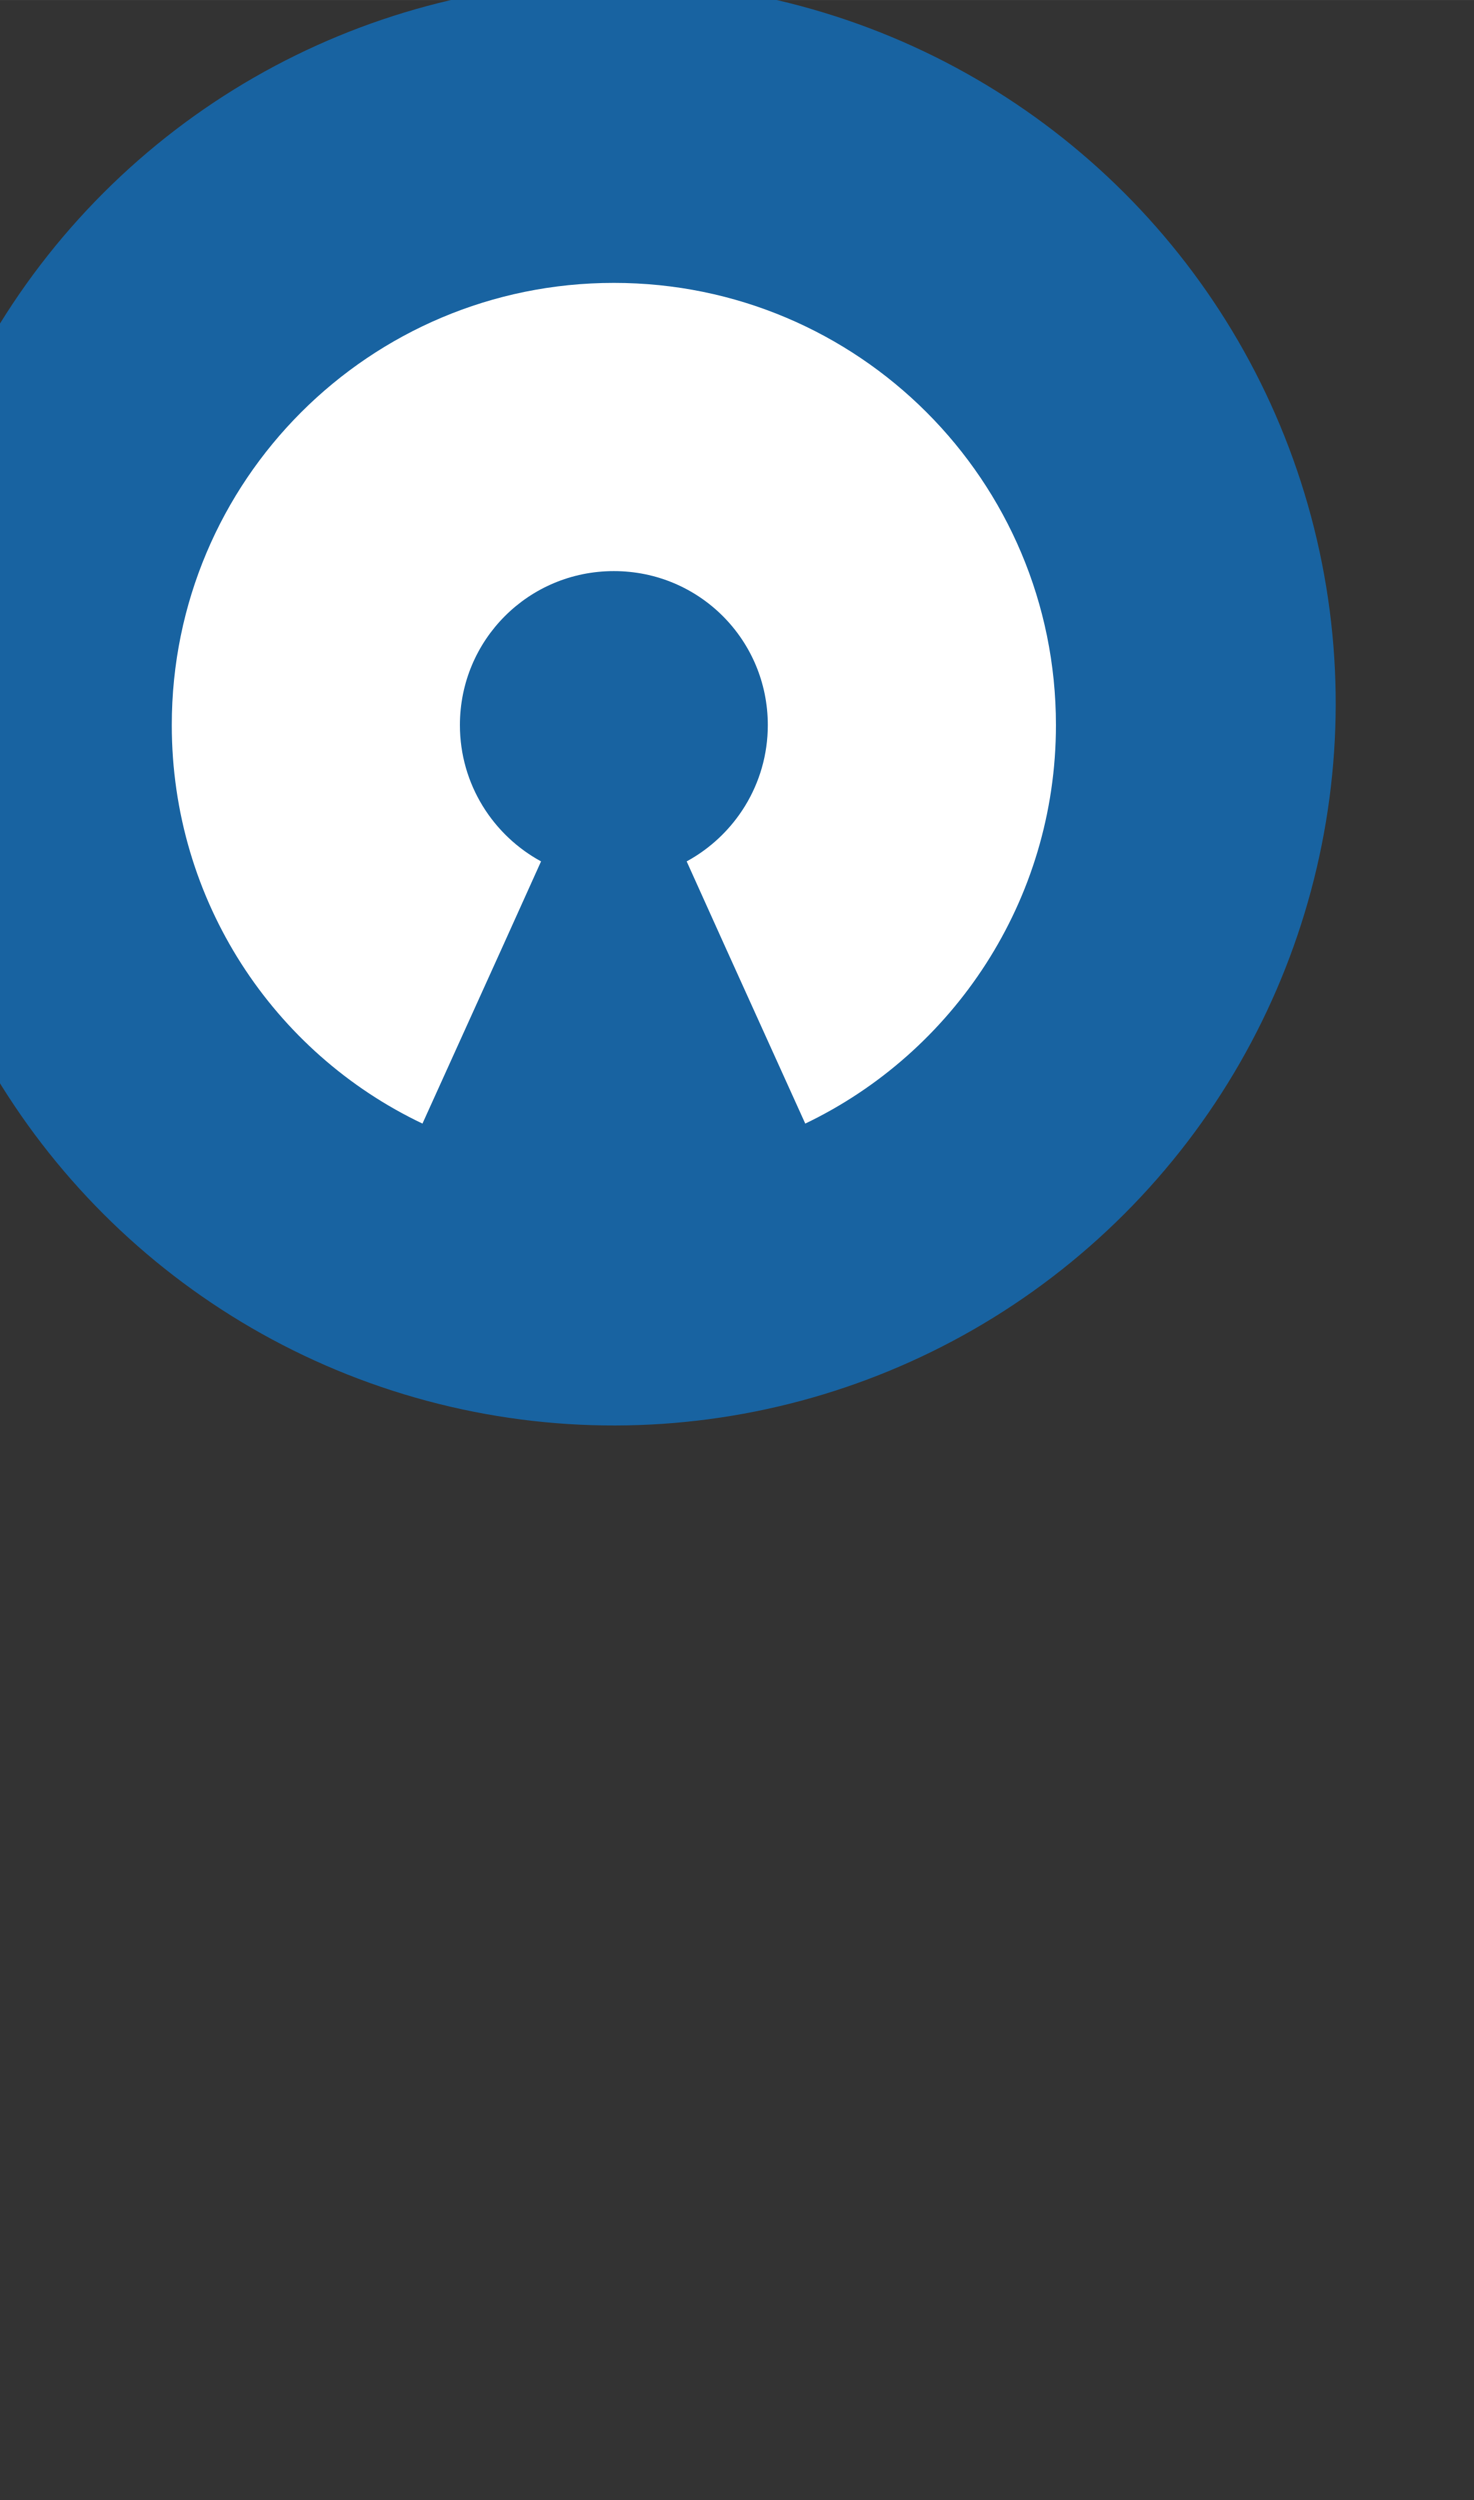 <?xml version="1.0" encoding="UTF-8" standalone="no"?>
<!-- Created with Inkscape (http://www.inkscape.org/) -->
<svg id="svg8444" xmlns:rdf="http://www.w3.org/1999/02/22-rdf-syntax-ns#" xmlns="http://www.w3.org/2000/svg" height="14.24mm" width="8.398mm" version="1.1" xmlns:cc="http://creativecommons.org/ns#" xmlns:dc="http://purl.org/dc/elements/1.1/" viewBox="0 0 29.758 50.458">
 <rect x="0" y="0" width="29.758" height="50.458" fill="#333333" stroke="none"/>
 <defs id="defs8446">
  <mask id="id2">
   <linearGradient id="id3" y2="5662.4" gradientUnits="userSpaceOnUse" x2="1375.2" y1="5220.8" x1="1375.2">
    <stop id="stop20" stop-color="#fff" offset="0"/>
    <stop id="stop22" stop-opacity="50.694" stop-color="#fff" offset=".329"/>
    <stop id="stop24" stop-opacity="0" stop-color="#fff" offset="1"/>
   </linearGradient>
   <rect id="rect26" height="580" width="456" y="5152" x="1147" fill="url(#id3)"/>
  </mask>
  <mask id="id4">
   <linearGradient id="id5" y2="5662.4" gradientUnits="userSpaceOnUse" x2="2071.1" y1="5220.8" x1="2071.1">
    <stop id="stop30" stop-color="#fff" offset="0"/>
    <stop id="stop32" stop-opacity="50.694" stop-color="#fff" offset=".329"/>
    <stop id="stop34" stop-opacity="0" stop-color="#fff" offset="1"/>
   </linearGradient>
   <rect id="rect36" height="580" width="456" y="5152" x="1843" fill="url(#id5)"/>
  </mask>
  <mask id="id6">
   <linearGradient id="id7" y2="5662.4" gradientUnits="userSpaceOnUse" x2="2706.2" y1="5220.8" x1="2706.2">
    <stop id="stop40" stop-color="#fff" offset="0"/>
    <stop id="stop42" stop-opacity="50.694" stop-color="#fff" offset=".329"/>
    <stop id="stop44" stop-opacity="0" stop-color="#fff" offset="1"/>
   </linearGradient>
   <rect id="rect46" height="580" width="456" y="5152" x="2478" fill="url(#id7)"/>
  </mask>
 </defs>
 <g id="layer1" fill-rule="evenodd" clip-rule="evenodd" transform="translate(629.93 -1248.4)">
  <g id="g8970" transform="translate(-111.12 -4.041)">
   <path id="polygon52" opacity=".4" style="image-rendering:optimizeQuality;shape-rendering:geometricPrecision" d="m1154 5725v-450.79l65.714-86.643 299.14-17.143 77.2 106.6v447.9z" mask="url(#id2)" transform="matrix(.063 0 0 .063 -651.66 829.41)" fill="#ccc"/>
   <path id="path77" style="image-rendering:optimizeQuality;shape-rendering:geometricPrecision" d="m-564.97 1143c7.188 0 12.989 5.801 12.989 12.989 0 7.125-5.801 12.926-12.989 12.926-7.125 0-12.989-5.801-12.989-12.926 0-7.188 5.864-12.989 12.989-12.989z" class="fil5" fill="#1863a1"/>
   <circle id="circle79" style="image-rendering:optimizeQuality;shape-rendering:geometricPrecision" class="fil4" cy="1156" cx="-564.97" r="10.656" fill="#fff"/>
   <g fill="#1863a1">
    <circle id="circle81" style="image-rendering:optimizeQuality;shape-rendering:geometricPrecision" class="fil5" cy="1143.8" cx="-564.97" r="3.405"/>
    <circle id="circle83" style="image-rendering:optimizeQuality;shape-rendering:geometricPrecision" transform="matrix(-0.5 .866 -.866 -0.5 0 0)" class="fil5" cy="-100.95" cx="1283.6" r="3.427"/>
    <circle id="circle85" style="image-rendering:optimizeQuality;shape-rendering:geometricPrecision" transform="matrix(-0.5 -.866 .866 -0.5 0 0)" class="fil5" cy="-1079.5" cx="-718.65" r="3.427"/>
   </g>
  </g>
  <g id="g8964" transform="translate(-111.12 -4.041)">
   <polygon id="polygon54" opacity=".4" style="image-rendering:optimizeQuality;shape-rendering:geometricPrecision" mask="url(#id4)" transform="matrix(.063 0 0 .063 -661.66 829.25)" points="1850 5725 1850 5159 2292 5159 2292 5725" class="fil0" fill="#ccc"/>
   <g id="_914182784" style="image-rendering:optimizeQuality;shape-rendering:geometricPrecision" transform="matrix(.063 0 0 .063 -661.66 829.25)">
    <circle id="circle59" cy="5159" cx="2071" r="222" class="fil1" fill="#1863a1"/>
    <path id="path61" d="m2170 5076c0 8-7 16-16 16s-16-8-16-16c0-9 7-16 16-16s16 7 16 16zm38-49c0-3-3-5-6-5-58 0-90 13-132 55-9 10-19 21-29 33l-64 3c-1 0-3 1-4 3l-37 64c-2 2-1 5 0 6l11 11c1 1 3 2 4 2 0 0 1 0 1-1l47-14 47 47-15 46c0 2 0 4 2 6l10 10c2 1 3 2 4 2s2 0 3-1l64-37c2-1 3-3 3-5l3-63c12-10 23-20 33-29 39-40 55-77 55-133z" fill-rule="nonzero" class="fil2" fill="#fff"/>
   </g>
  </g>
  <g id="g8954" transform="translate(-111.12 -4.041)">
   <polygon id="polygon56" opacity=".4" style="image-rendering:optimizeQuality;shape-rendering:geometricPrecision" mask="url(#id6)" transform="matrix(.063 0 0 .063 -665.67 828.18)" points="2927 5725 2485 5725 2485 5159 2927 5159" class="fil0" fill="#ccc"/>
   <g id="_914544032" style="image-rendering:optimizeQuality;shape-rendering:geometricPrecision" transform="matrix(.063 0 0 .063 -665.67 828.18)">
    <g id="g64" fill="#1863a1">
     <circle id="circle66" cy="5193" cx="2706" r="148" class="fil1"/>
     <path id="path68" d="m2780 5193c0 41-33 74-74 74s-74-33-74-74 33-74 74-74 74 33 74 74zm148-32c0-5-3-9-8-10l-53-8c-3-10-7-19-12-29 10-13 21-26 31-39 1-2 2-4 2-7 0-2-1-5-2-6-12-17-33-35-48-50-2-1-5-2-7-2-3 0-5 1-7 2l-41 31c-9-4-17-8-26-11l-8-53c-1-5-5-8-11-8h-64c-5 0-9 3-10 8-5 17-7 36-9 53-9 3-18 7-26 12l-40-32c-2-1-5-2-8-2-9 0-48 42-55 51-2 2-3 4-3 7s1 5 3 7c11 13 21 26 31 40-5 9-8 17-11 27l-54 8c-5 1-8 6-8 10v64c0 5 3 10 8 11l53 8c3 9 7 19 12 28-10 14-20 27-30 40-2 2-3 4-3 7 0 2 1 4 2 6 13 17 33 35 48 49 2 2 5 3 7 3 3 0 6-1 8-3l41-31c8 5 17 8 26 11l8 53c0 5 5 9 10 9h64c6 0 10-3 11-8 4-17 6-36 8-54 9-3 18-7 26-11l40 31c3 2 5 3 8 3 10 0 49-43 56-52 1-2 2-4 2-6 0-3-1-6-3-8-10-13-21-25-31-40 5-8 9-17 12-26l53-8c5-1 8-6 8-10v-65z" fill-rule="nonzero" class="fil3"/>
    </g>
    <g id="g70" fill="#fff">
     <path id="path72" class="fil4" d="m2813 5248h-213v-133c0-5 4-9 9-9h195c5 0 9 4 9 9v133z"/>
     <path id="path74" class="fil4" d="m2844 5258h-101c-1 4-4 7-9 7h-56c-4 0-8-3-9-7h-100c0 12 10 22 22 22h230c13 0 23-10 23-22z"/>
    </g>
   </g>
  </g>
  <g id="g8978" transform="translate(-111.12 -4.041)">
   <polygon id="polygon13774" opacity=".4" style="image-rendering:optimizeQuality;shape-rendering:geometricPrecision" mask="url(#id4)" transform="matrix(.063 0 0 .063 -740.46 831.78)" points="1850 5725 1850 5159 2292 5159 2292 5725" class="fil0" fill="#ccc"/>
   <g id="g13805" transform="translate(-8.174 2.525)">
    <path id="path87" style="image-rendering:optimizeQuality;shape-rendering:geometricPrecision" d="m-601.7 1140.5c7.755 0 13.997 6.305 13.997 14.06 0 7.692-6.242 13.998-13.997 13.998-7.755 0-13.997-6.305-13.997-13.998 0-7.755 6.242-14.06 13.997-14.06z" class="fil5" fill="#1863a1"/>
    <g fill="#fff">
     <path id="path90" style="image-rendering:optimizeQuality;shape-rendering:geometricPrecision" d="m-612.23 1145.3h13.808v2.459h-15.511c0.441-0.883 1.072-1.702 1.702-2.459z" class="fil4"/>
     <path id="path92" style="image-rendering:optimizeQuality;shape-rendering:geometricPrecision" d="m-613.93 1161.3h15.511v2.459h-13.808c-0.631-0.757-1.261-1.576-1.702-2.459z" class="fil4"/>
     <polygon id="polygon94" style="image-rendering:optimizeQuality;shape-rendering:geometricPrecision" transform="matrix(.063 0 0 .063 -648.55 829.28)" points="606 5097 880 5097 880 5136 606 5136" class="fil4"/>
     <path id="path96" style="image-rendering:optimizeQuality;shape-rendering:geometricPrecision" d="m-604.98 1156h17.213c-0.063 0.82-0.252 1.639-0.504 2.459h-16.709v-2.459z" class="fil4"/>
    </g>
   </g>
  </g>
  <g id="Layer_x0020_1" style="image-rendering:optimizeQuality;text-rendering:geometricPrecision;shape-rendering:geometricPrecision" fill-opacity=".941" transform="matrix(.063 0 0 .063 -1073.5 765.8)" fill="#1863af">
   <g id="_1219341072" fill="#1863af" fill-opacity=".941">
    <rect id="rect11" class="fil0" height="44.35" width="443.5" y="5423" x="5334"/>
    <rect id="rect13" class="fil0" height="44.35" width="443.5" y="5533" x="5334"/>
    <rect id="rect15" class="fil0" height="44.35" width="443.5" y="5644" x="5334"/>
   </g>
  </g>
  <g id="g8670">
   <polygon id="polygon8668" opacity=".4" style="image-rendering:optimizeQuality;shape-rendering:geometricPrecision" mask="url(#id6)" transform="matrix(.067 0 0 .067 -907.75 914.39)" points="2927 5725 2485 5725 2485 5159 2927 5159" class="fil0" fill="#ccc"/>
   <g id="g67" style="image-rendering:optimizeQuality;shape-rendering:geometricPrecision" transform="matrix(.021 0 0 .021 -757.16 1228.2)">
    <circle id="circle69" class="fil1" cy="1633" cx="1452" r="694" fill="#1863a1"/>
    <g id="g71">
     <g id="g73" fill="#fff">
      <path id="path75" d="m1558 1744v-20c50 0 91-40 91-91 0-50-41-91-91-91v-20l43-30c60 19 104 75 104 141s-44 122-104 141l-43-30z" class="fil2"/>
      <path id="path77-8" d="m1656 1811c63-34 105-101 105-178 0-76-42-143-105-178l51-34c66 47 110 124 110 212s-44 166-110 213l-51-35zm-98-67 43 30c60-19 104-75 104-141s-44-122-104-141l-43 30v20c50 0 91 41 91 91 0 51-41 91-91 91v20z" class="fil2"/>
     </g>
     <g id="g79">
      <rect id="rect81" transform="matrix(0 .202 -.202 0 1527.3 1303.7)" class="fil2" rx="139" ry="139" height="2181" width="3264" y="0" x="0" fill="#fff"/>
      <rect id="rect83" class="fil1" height="77.161" width="77.161" y="1822" x="1269" fill="#1863a1"/>
     </g>
    </g>
   </g>
  </g>
  <g id="g8682">
   <polygon id="polygon8666" opacity=".4" style="image-rendering:optimizeQuality;shape-rendering:geometricPrecision" mask="url(#id6)" transform="matrix(.067 0 0 .067 -859.19 914.39)" points="2927 5159 2927 5725 2485 5725 2485 5159" class="fil0" fill="#ccc"/>
   <g id="g54" style="image-rendering:optimizeQuality;shape-rendering:geometricPrecision" transform="matrix(.021 0 0 .021 -755.83 1228.2)">
    <circle id="circle56" class="fil1" cy="1633" cx="3656" r="694" fill="#1863a1"/>
    <g id="g58" fill="#fff">
     <path id="path60" d="m3985 1804h-659v-413c0-15 13-28 28-28h603c16 0 28 13 28 28v413z" class="fil2"/>
     <path id="path62" d="m4080 1834h-310c-2 13-14 22-27 22h-175c-13 0-24-9-27-22h-310c0 38 31 69 68 69h713c38 0 68-31 68-69z" class="fil2"/>
    </g>
   </g>
  </g>
  <g id="g8690">
   <polygon id="polygon8664" opacity=".4" style="image-rendering:optimizeQuality;shape-rendering:geometricPrecision" mask="url(#id6)" transform="matrix(.067 0 0 .067 -796.76 914.39)" points="2485 5159 2927 5159 2927 5725 2485 5725" class="fil0" fill="#ccc"/>
   <g id="g45" style="image-rendering:optimizeQuality;shape-rendering:geometricPrecision" transform="matrix(.021 0 0 .021 -739.61 1228.3)">
    <circle id="circle47" transform="matrix(.794 .794 -.794 .794 5813 1633.2)" class="fil1" cy="0" cx="0" r="618" fill="#1863a1"/>
    <path id="path49" d="m5813 1229c235 0 425 190 425 425 0 169-99 315-241 383l-77-170-37-82c46-25 78-74 78-131 0-82-66-148-148-148s-148 66-148 148c0 57 32 106 78 131l-37 82-77 170c-143-68-241-214-241-383 0-235 190-425 425-425z" class="fil2" fill="#fff"/>
   </g>
  </g>
  <g id="g8696">
   <polygon id="polygon8613" opacity=".4" style="image-rendering:optimizeQuality;shape-rendering:geometricPrecision" mask="url(#id6)" transform="matrix(.067 0 0 .067 -749.06 914.39)" points="2485 5725 2485 5159 2927 5159 2927 5725" class="fil0" fill="#ccc"/>
   <circle id="circle88" style="image-rendering:optimizeQuality;shape-rendering:geometricPrecision" class="fil1" cy="1263.2" cx="-567.36" r="14.872" fill="#1863a1"/>
  </g>
  <g id="g90" style="image-rendering:optimizeQuality;shape-rendering:geometricPrecision" transform="matrix(.021 0 0 .021 -735.17 1228.2)" fill="#fff">
   <rect id="rect92" class="fil2" height="75.458" width="747.26" y="1356" x="7299"/>
   <rect id="rect94" class="fil2" height="75.458" width="747.26" y="1835" x="7299"/>
   <rect id="rect96" class="fil2" height="75.458" width="747.26" y="1515" x="7458"/>
   <rect id="rect98" class="fil2" height="75.458" width="747.26" y="1674" x="7617"/>
  </g>
 </g>
</svg>
